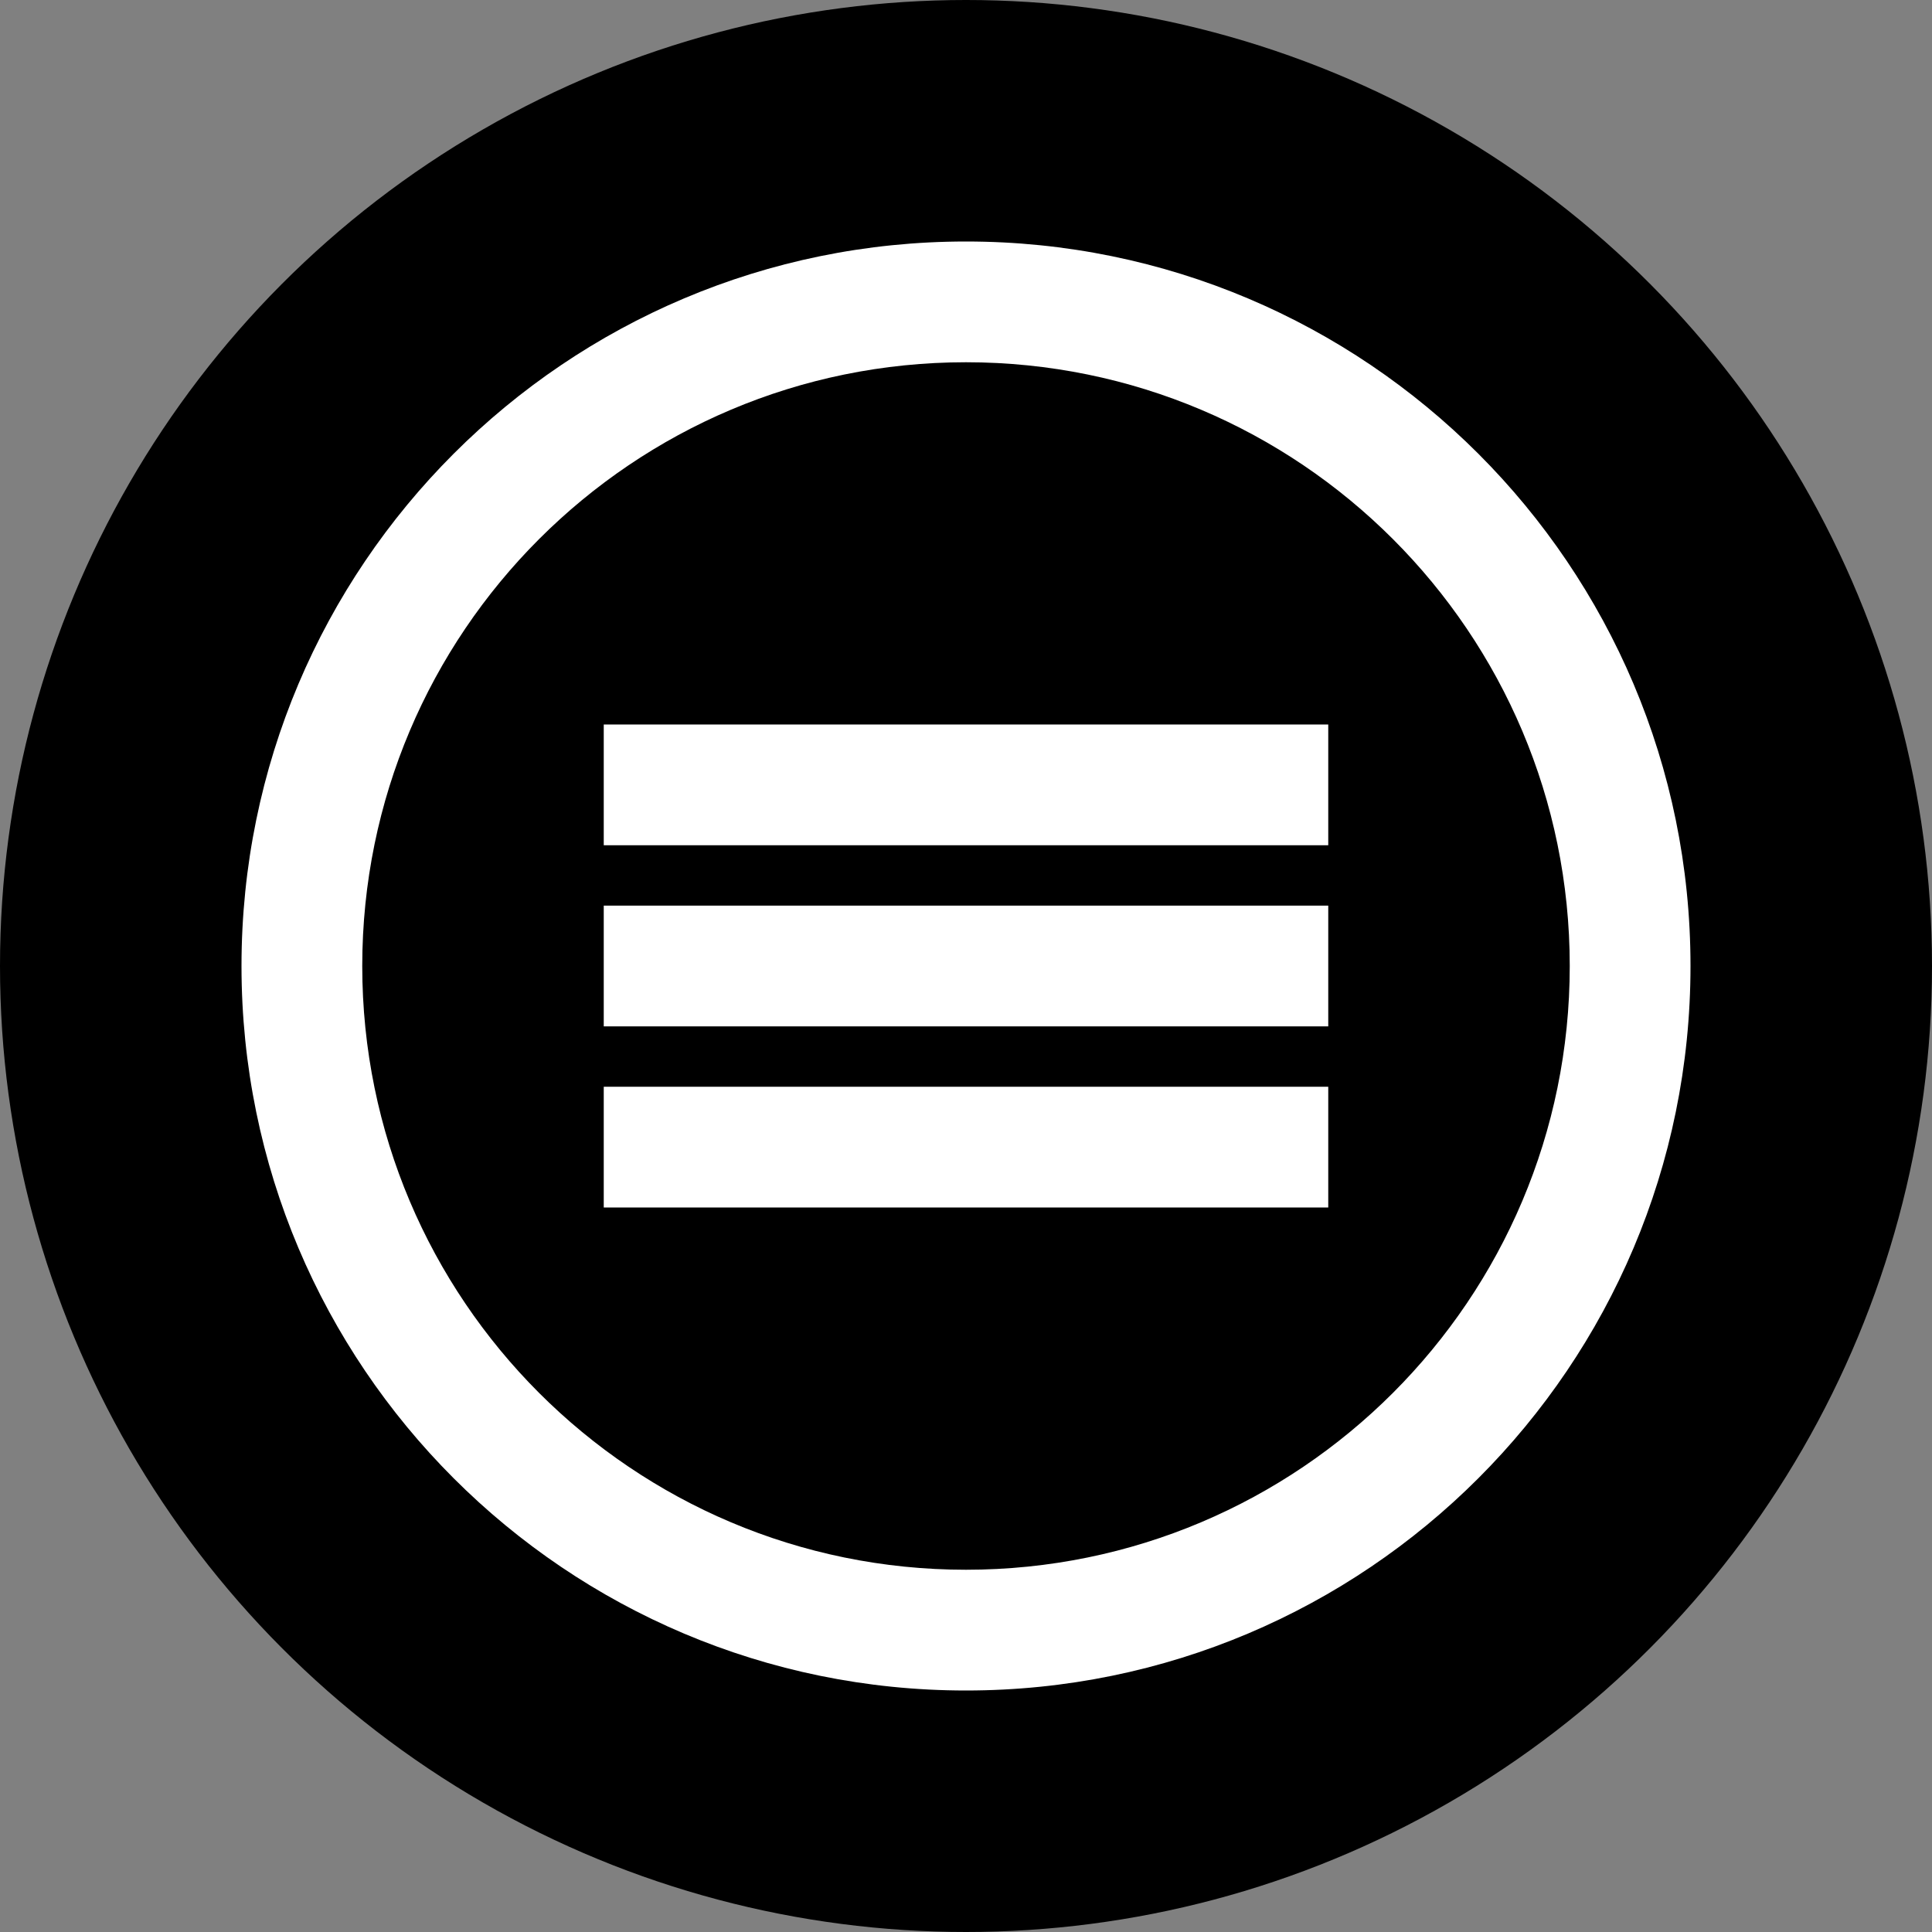 <svg width="512" height="512" viewBox="0 0 512 512" fill="none" xmlns="http://www.w3.org/2000/svg">
  <rect x="0" y="0" width="512" height="512" fill="#808080" stroke="none"/>
  <circle cx="256" cy="256" r="256" fill="black"/>
  <path d="M256 64C149.961 64 64 149.961 64 256C64 362.039 149.961 448 256 448C362.039 448 448 362.039 448 256C448 149.961 362.039 64 256 64ZM256 416C167.635 416 96 344.365 96 256C96 167.635 167.635 96 256 96C344.365 96 416 167.635 416 256C416 344.365 344.365 416 256 416Z" fill="white"/>
  <path d="M352 192H160V224H352V192Z" fill="white"/>
  <path d="M352 240H160V272H352V240Z" fill="white"/>
  <path d="M352 288H160V320H352V288Z" fill="white"/>
</svg>
